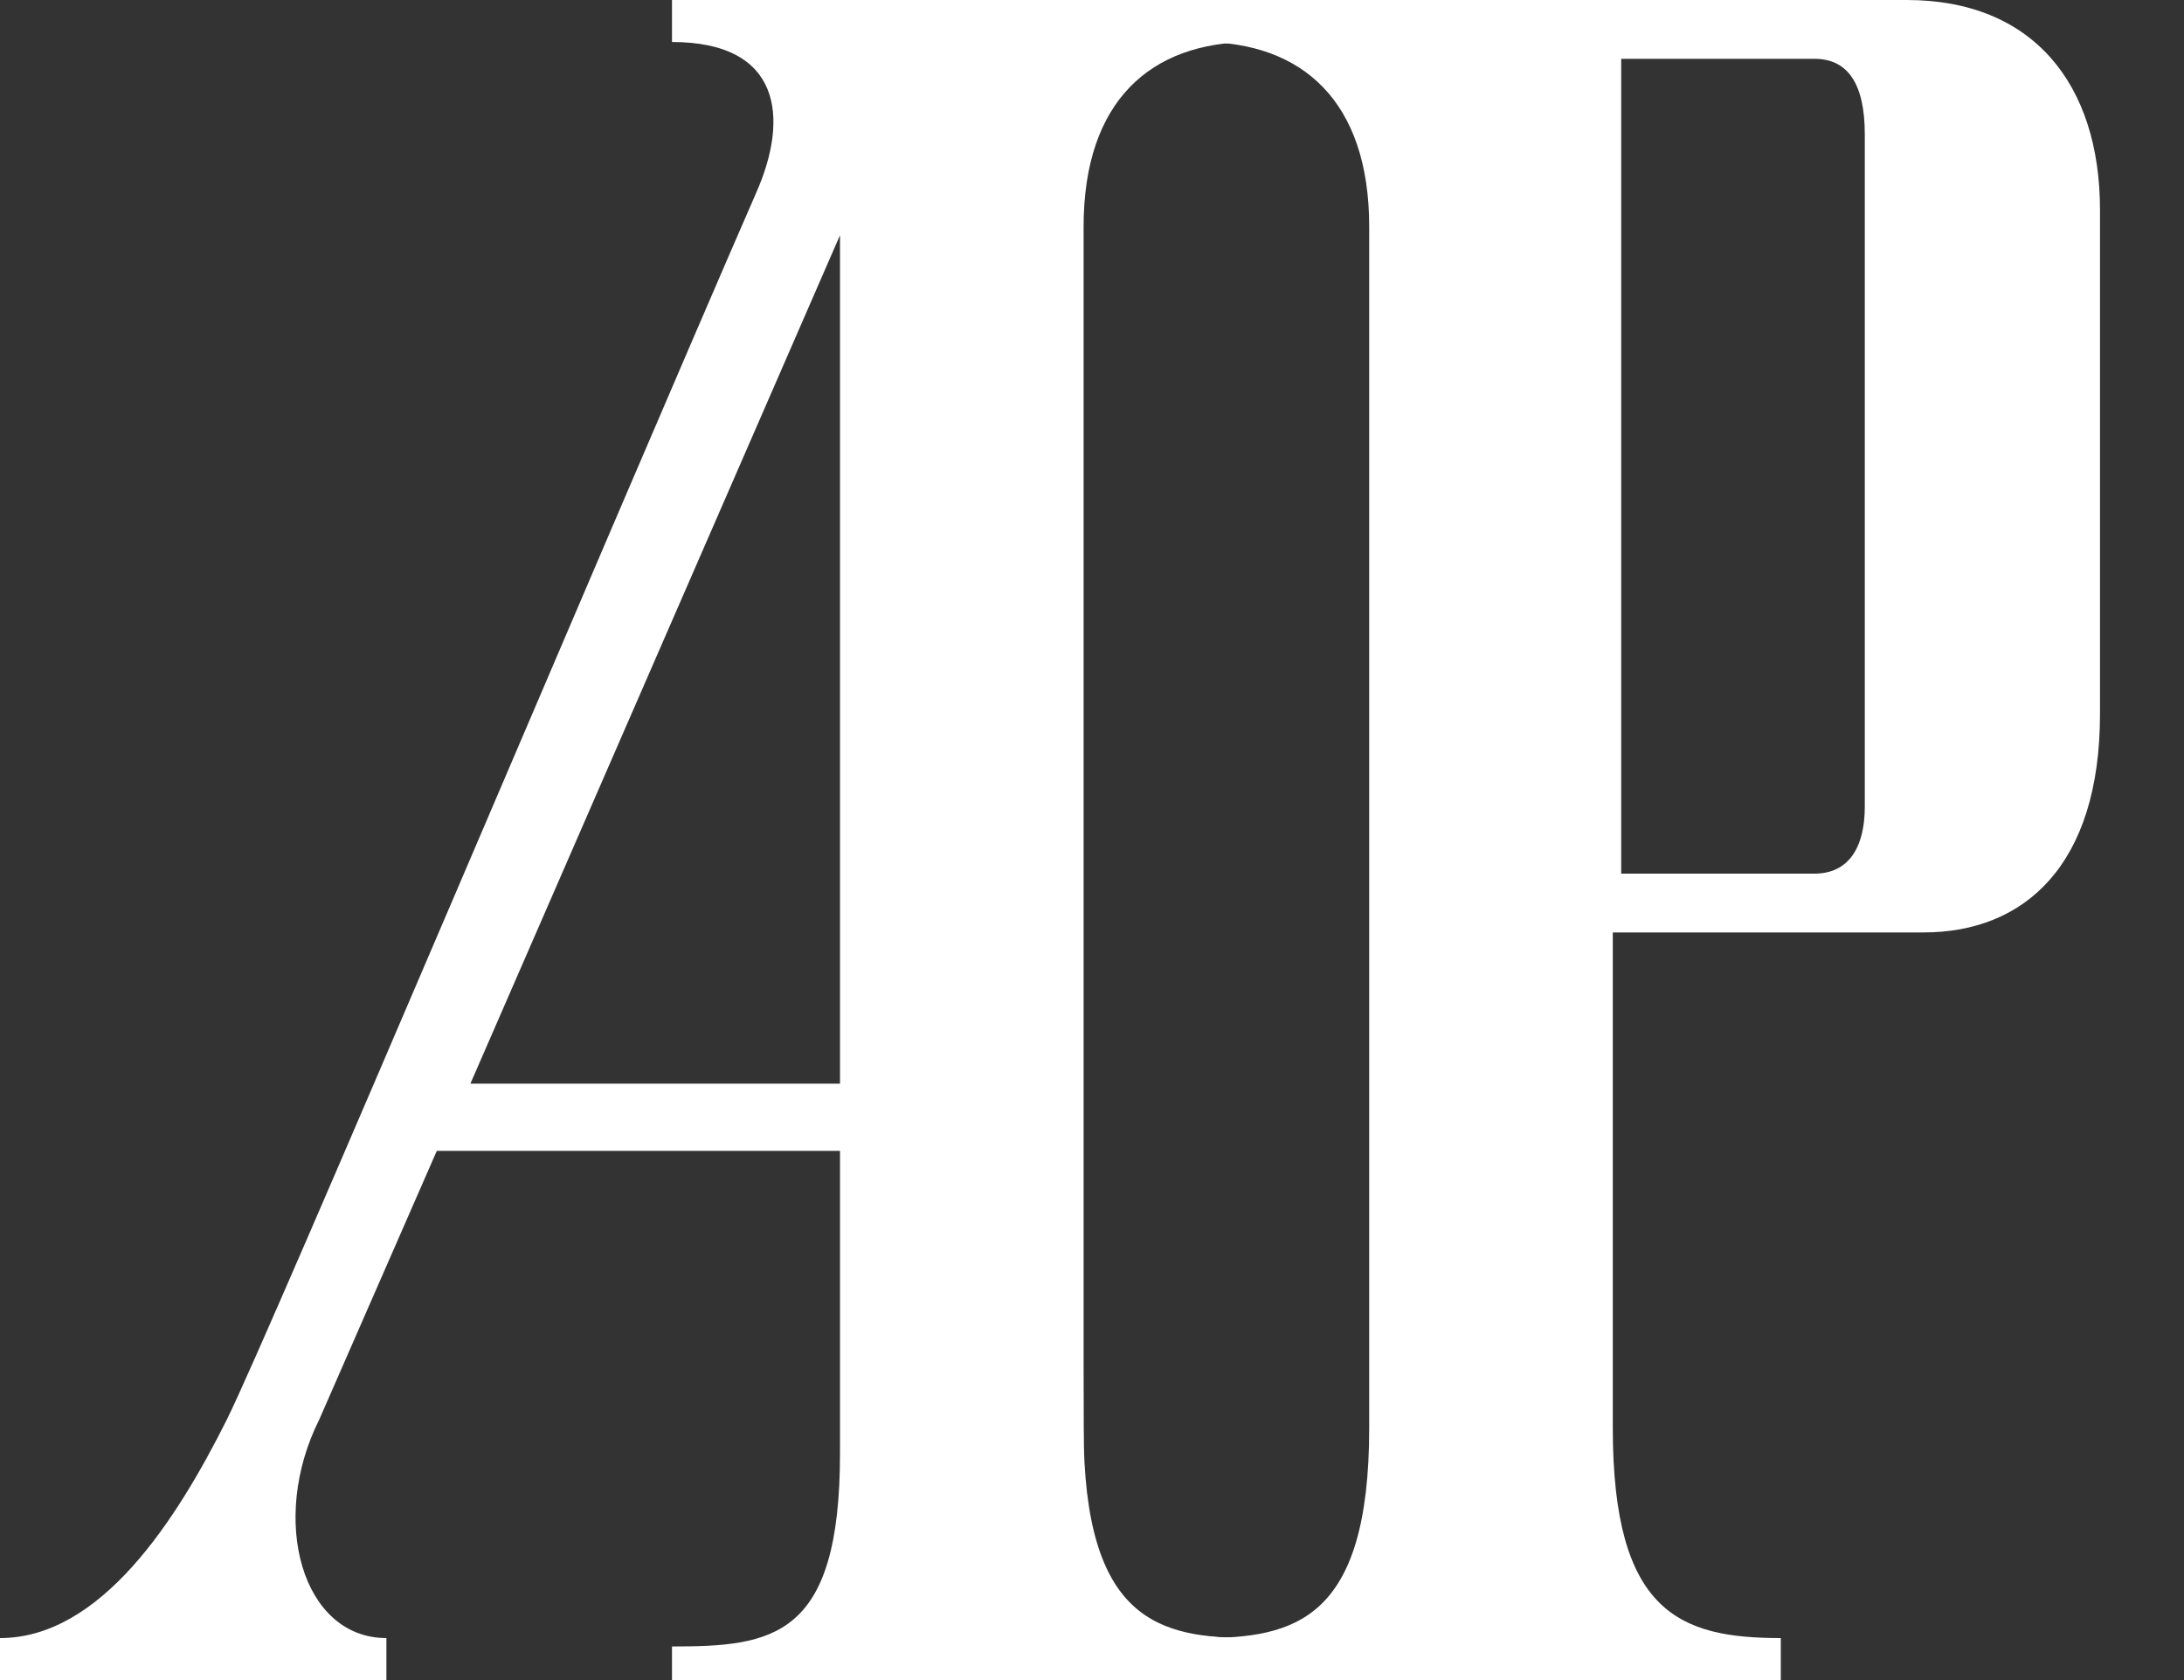 <?xml version="1.0" encoding="utf-8"?>
<!-- Generator: Adobe Illustrator 24.2.3, SVG Export Plug-In . SVG Version: 6.00 Build 0)  -->
<svg version="1.1" id="Layer_1" xmlns="http://www.w3.org/2000/svg" xmlns:xlink="http://www.w3.org/1999/xlink" x="0px" y="0px"
	 viewBox="0 0 26 20" style="enable-background:new 0 0 26 20;" xml:space="preserve">
<rect x="0" y="0" width="26" height="20" fill="#333333" stroke="none"/>
<style type="text/css">
	.st0{fill:#FFFFFF;}
</style>
<path class="st0" d="M12.8,0H8v0.5c1.3,0,1.4,0.9,1,1.8C7.3,6.2,3.2,15.9,2.7,16.9c-0.6,1.2-1.5,2.6-2.7,2.6V20h4.6v-0.5
	c-1,0-1.4-1.4-0.8-2.6l1.4-3.2H10v3.6c0,2.2-0.8,2.3-2,2.3V20h6.9v-0.5c-1,0-2-0.1-2-2.3C12.9,16.1,12.8,0,12.8,0z M10,12.9H5.6
	L10,2.8L10,12.9L10,12.9z"/>
<path class="st0" d="M22.7,0h-8.4v0.5c1.2,0,2,0.7,2,2.2V17c0,2.3-0.9,2.5-2,2.5V20h6.9v-0.5c-1.2,0-2-0.3-2-2.5v-5.9h3.7
	c1.2,0,2.1-0.8,2.1-2.6V2.5C25,1,24.2,0,22.7,0z M22.2,9.6c0,0.5-0.2,0.8-0.6,0.8h-2.3l0-4.4V5l0-4.3h2.3c0.4,0,0.6,0.3,0.6,0.9
	C22.2,1.7,22.2,9.6,22.2,9.6z"/>
<path class="st0" d="M11.9,0.2c1.5,0-0.2-0.2-0.2-0.2h3.2v0.5c-1.2,0-2,0.7-2,2.2V17c0,2.3,0.9,2.5,2,2.5V20l-3.2-0.5
	c1.2,0-0.8-0.3-0.8-2.5l-0.3-6l-0.4-0.6c0-1.1,0.7-0.1,0.4-2v-6C10.6,0.9,10.4,0.2,11.9,0.2z"/>
</svg>
